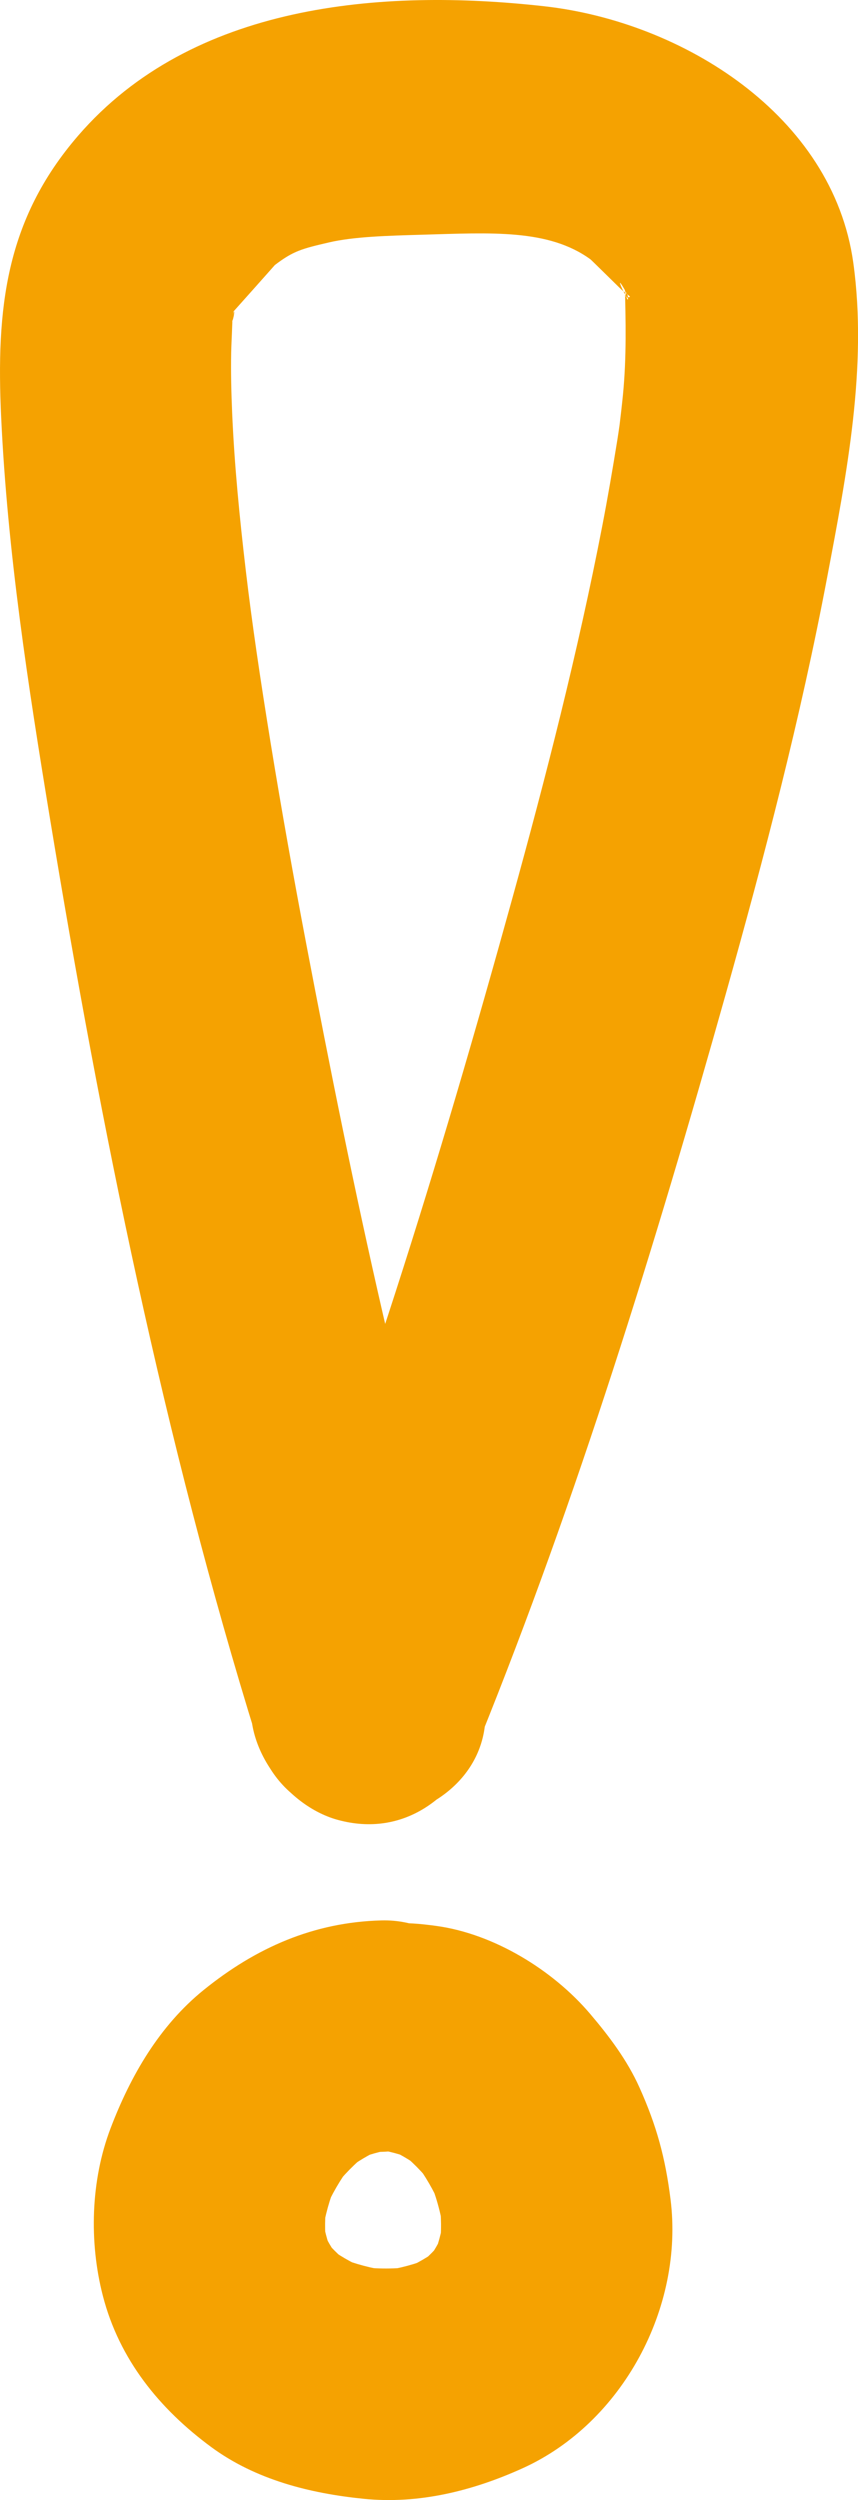 <svg xmlns="http://www.w3.org/2000/svg" width="18.554" height="54.016" viewBox="0 0 18.554 54.016" creator="Katerina Limpitsouni"><path d="M8.104,46.432c.283,.039,.554,.11,.82,.216l-.597-.252c.283,.12,.544,.272,.79,.456l-.506-.391c.285,.222,.535,.477,.757,.763l-.391-.506c.219,.293,.4,.605,.547,.94l-.252-.597c.151,.361,.257,.732,.316,1.12l-.089-.665c.047,.358,.052,.713,.007,1.071l.089-.665c-.045,.304-.123,.596-.241,.88l.252-.597c-.105,.237-.233,.458-.388,.666l.391-.506c-.17,.218-.36,.41-.576,.583l.506-.391c-.257,.197-.533,.355-.83,.483l.597-.252c-.326,.132-.662,.221-1.009,.273l.665-.089c-.403,.053-.804,.054-1.207,.004l.665,.089c-.375-.053-.738-.147-1.089-.289l.597,.252c-.321-.136-.62-.308-.897-.521l.506,.391c-.213-.172-.404-.362-.574-.577l.391,.506c-.172-.228-.312-.471-.424-.734l.252,.597c-.107-.272-.178-.549-.217-.838l.089,.665c-.035-.315-.031-.628,.009-.942l-.089,.665c.054-.371,.154-.727,.297-1.073l-.252,.597c.15-.346,.337-.669,.563-.972l-.391,.506c.23-.297,.488-.561,.783-.793l-.506,.391c.253-.192,.521-.352,.812-.48l-.597,.252c.269-.111,.544-.189,.833-.234l-.665,.089c.133-.017,.266-.027,.4-.031,.651-.016,1.303-.268,1.768-.732,.434-.434,.76-1.145,.732-1.768-.059-1.326-1.099-2.535-2.5-2.5-1.468,.037-2.717,.591-3.844,1.501-.959,.774-1.585,1.857-2.017,2.993-.429,1.127-.466,2.458-.165,3.62,.355,1.372,1.222,2.439,2.342,3.264,.961,.707,2.135,1.002,3.302,1.119,1.189,.12,2.359-.174,3.434-.661,2.16-.979,3.491-3.476,3.197-5.812-.112-.895-.302-1.593-.673-2.417-.264-.587-.652-1.102-1.068-1.591-.807-.948-2.081-1.727-3.324-1.897-.697-.095-1.292-.119-1.926,.252-.519,.303-1.013,.898-1.149,1.494-.146,.64-.114,1.358,.252,1.926,.325,.505,.869,1.064,1.494,1.149h0Z" fill="#F5A201" origin="undraw"/><path d="M10.375,36.244c-1.608-5.175-2.738-10.526-3.751-15.844-.275-1.443-.534-2.889-.77-4.339-.229-1.411-.405-2.602-.537-3.721-.134-1.138-.248-2.281-.297-3.426-.018-.429-.029-.858-.021-1.288,.004-.186,.015-.371,.021-.557,.015-.497,.1-.39-.011-.08,.042-.118,.015-.278,.08-.387,.234-.395-.197,.187-.112,.209,.002,0,.972-1.089,.966-1.084,.399-.304,.583-.353,1.17-.489,.542-.126,1.268-.145,2.026-.167,1.482-.042,2.721-.127,3.629,.532,.018,.013,.49,.479,.644,.629,.144,.14,.271,.189,.178,.189-.133,0-.022-.142-.013-.01,.011,.157-.323-.585-.082-.175,.175,.299,.028,.367,.016-.107,.021,.807,.039,1.585-.039,2.393-.023,.232-.05,.463-.078,.695-.046,.377,.062-.422,.004-.034-.016,.109-.031,.218-.049,.327-.101,.623-.207,1.244-.327,1.863-.526,2.714-1.213,5.397-1.95,8.061-1.569,5.668-3.31,11.353-5.517,16.81-.506,1.252,.551,2.747,1.746,3.075,1.429,.393,2.567-.489,3.075-1.746,2.113-5.225,3.788-10.66,5.314-16.081,.839-2.982,1.624-5.988,2.2-9.033,.417-2.203,.874-4.539,.562-6.784C18.008,2.487,14.753,.468,11.768,.135,8.234-.26,4.153,.082,1.691,2.93,.113,4.756-.084,6.673,.025,9.013c.135,2.904,.583,5.803,1.055,8.668,1.101,6.678,2.463,13.422,4.474,19.892,.952,3.063,5.78,1.756,4.821-1.329h0Z" fill="#F5A201"/></svg>